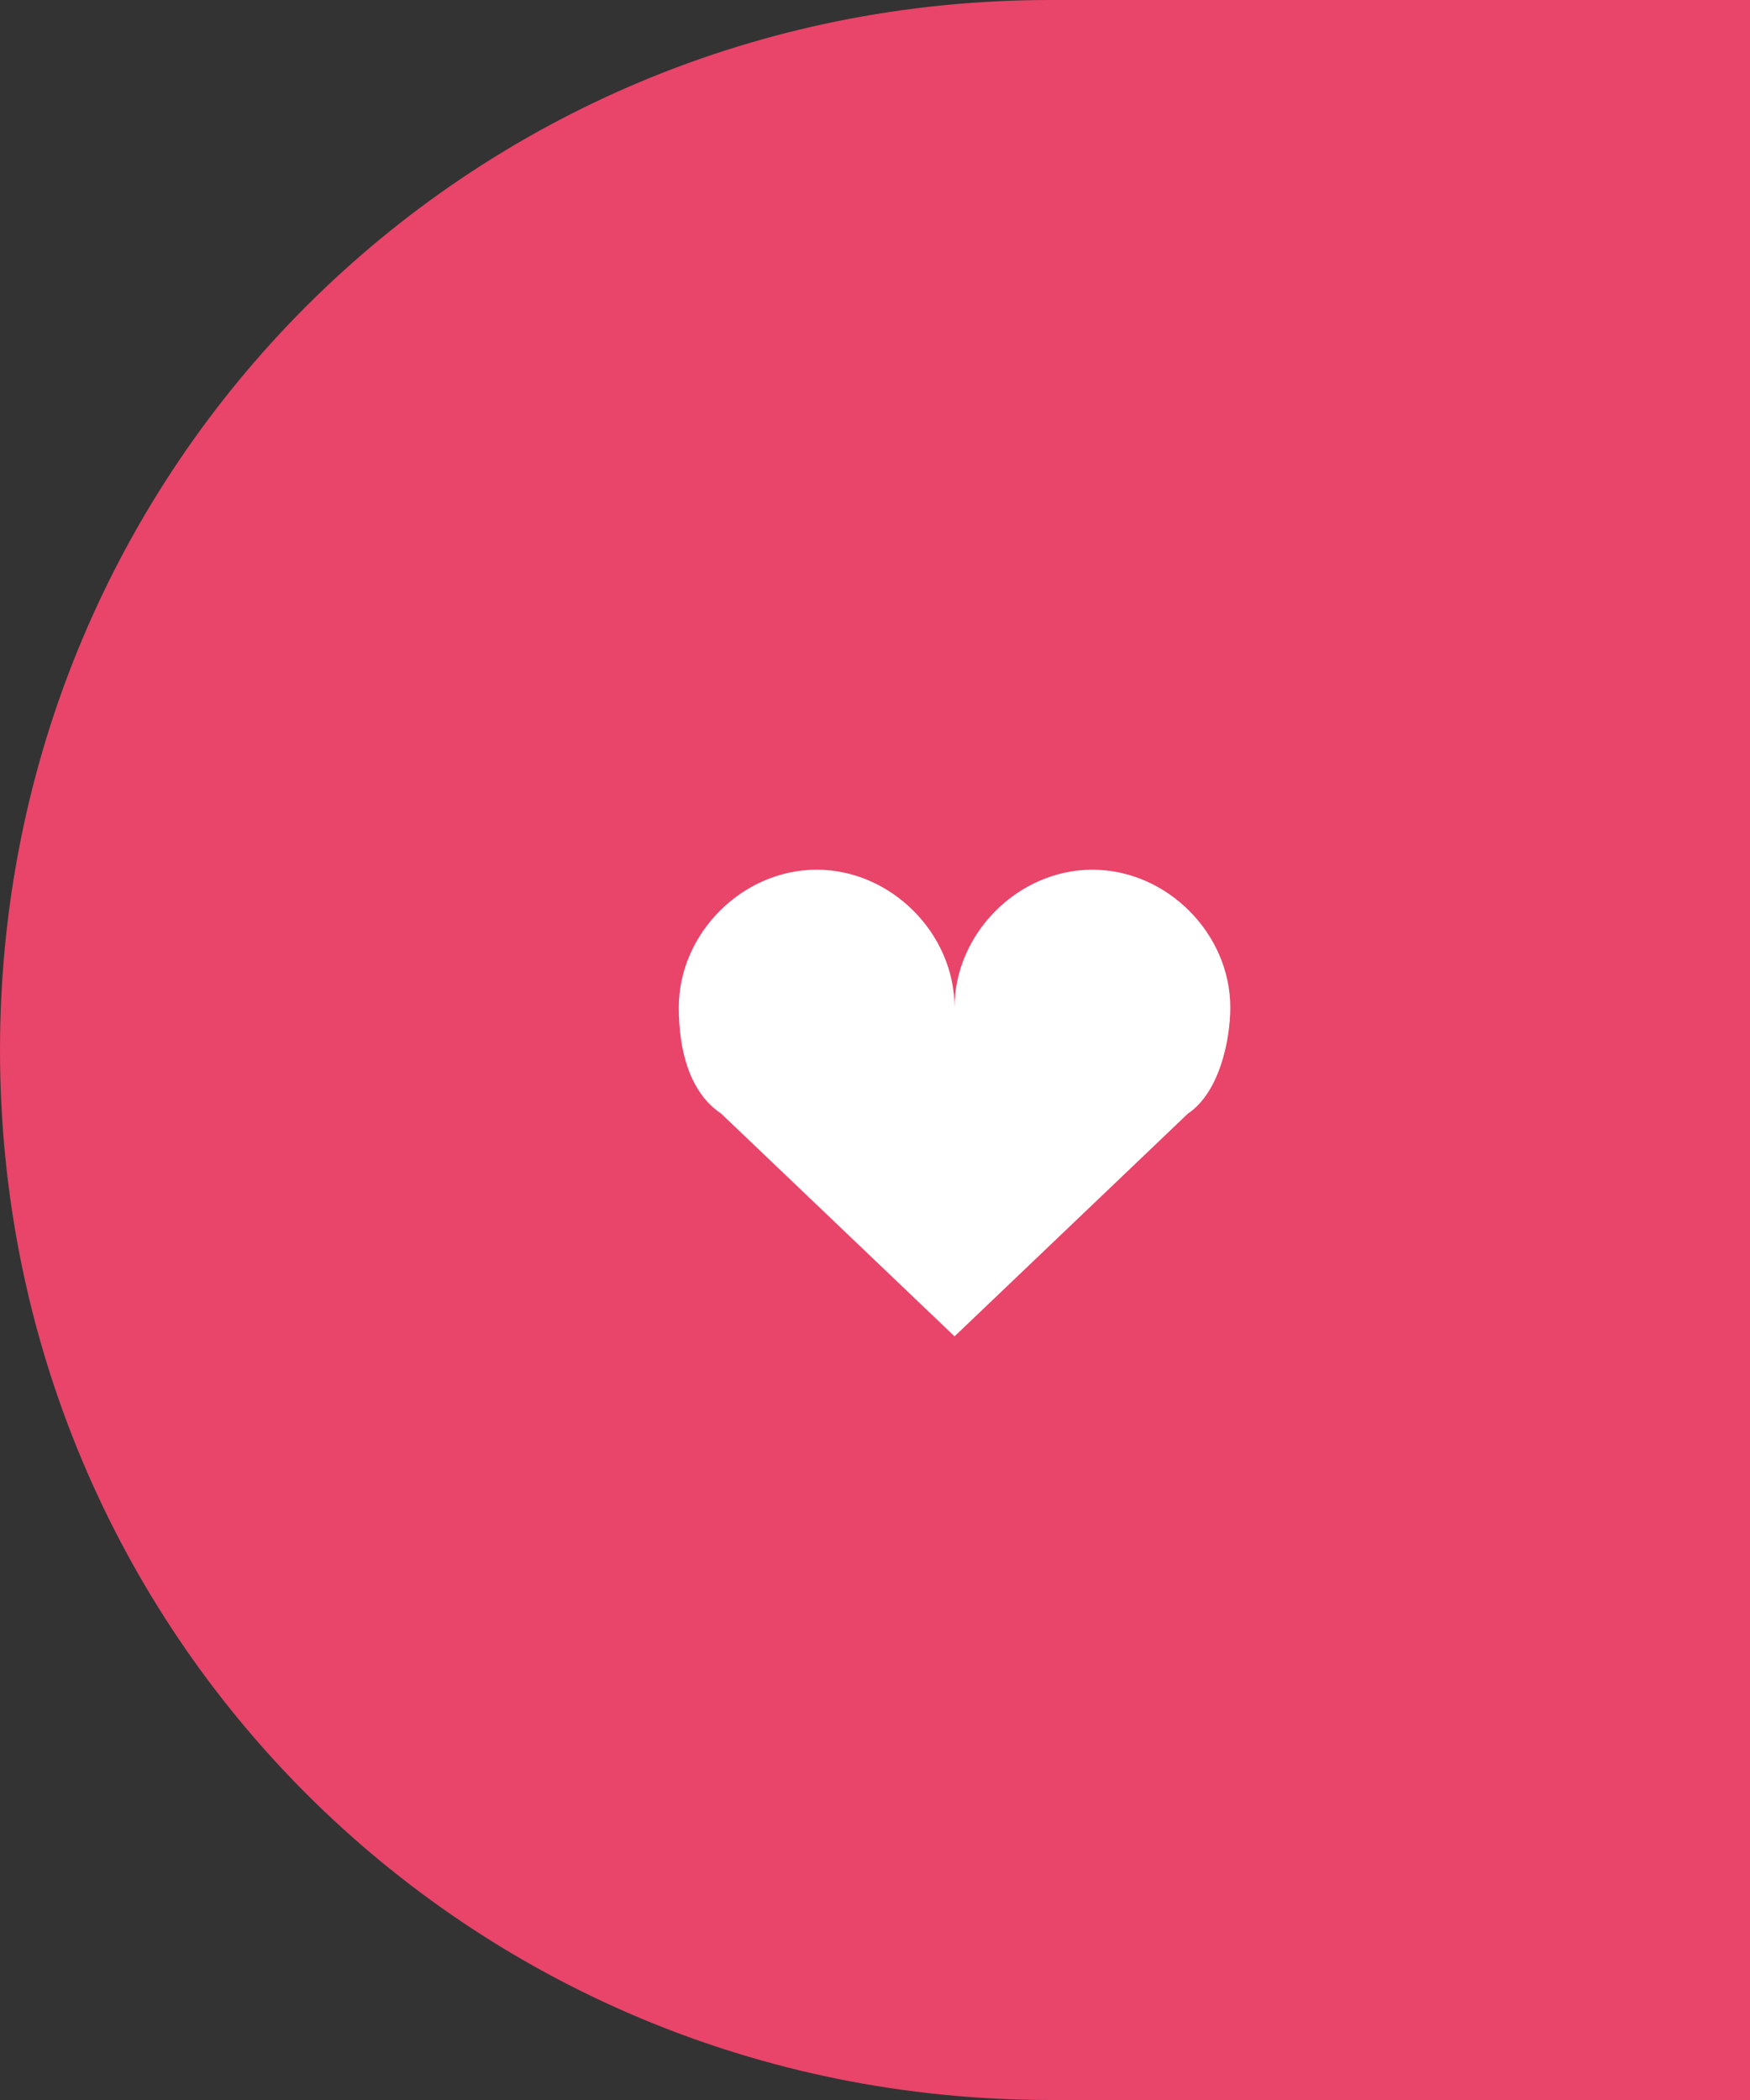 <?xml version="1.0" encoding="utf-8"?>
<!-- Generator: Adobe Illustrator 25.4.1, SVG Export Plug-In . SVG Version: 6.00 Build 0)  -->
<svg version="1.1" id="Ebene_1" xmlns="http://www.w3.org/2000/svg" xmlns:xlink="http://www.w3.org/1999/xlink" x="0px" y="0px"
	 viewBox="0 0 16.5 19.8" style="enable-background:new 0 0 16.5 19.8;" xml:space="preserve">
<rect x="0" y="0" width="16.5" height="19.8" fill="#333333" stroke="none"/>
<style type="text/css">
	.st0{fill:#FFFFFF;}
	.st1{fill:#6EC2B3;}
	.st2{fill:#060707;}
	.st3{fill:none;stroke:#060707;stroke-width:2;stroke-miterlimit:10;}
	.st4{fill:#3F7D97;}
	.st5{fill:#3F7D98;}
	.st6{fill:#407D98;}
	.st7{fill:#752584;}
	.st8{fill:#E94444;}
	.st9{fill:#F3EA64;}
	.st10{fill:#E94469;}
	.st11{fill:#1A374D;}
	.st12{fill:#FEE2BB;}
	.st13{fill:#341A43;}
	.st14{opacity:0.31;}
	.st15{fill:#D9D4D0;}
	.st16{fill:#B3CEC1;}
	.st17{fill:#F4A183;}
	.st18{fill:#D66956;}
	.st19{fill:#FDE7D9;}
	.st20{opacity:0.28;fill:#D8C7BC;}
	.st21{fill:#3E1D1A;}
	.st22{fill:#020203;}
	.st23{fill:none;stroke:#020203;stroke-width:0.503;stroke-linecap:round;stroke-miterlimit:10;}
	.st24{opacity:0.65;}
	.st25{fill:#F4A089;}
	.st26{opacity:0.63;fill:#E8796C;}
	.st27{fill:none;stroke:#020203;stroke-width:0.539;stroke-linecap:round;stroke-miterlimit:10;}
	.st28{opacity:0.38;}
	.st29{fill:#D8C7BC;}
	.st30{fill:#6D7BBB;}
	.st31{opacity:0.44;fill:#6D7BBB;}
	.st32{fill:none;stroke:#FFFFFF;stroke-width:1.078;stroke-miterlimit:10;}
	.st33{fill:#2B1D1E;}
	.st34{fill:none;stroke:#020203;stroke-width:0.525;stroke-linecap:round;stroke-miterlimit:10;}
	.st35{opacity:0.58;fill:#6D7BBB;}
	.st36{opacity:0.58;}
	.st37{opacity:0.38;fill:#D8C7BC;}
	.st38{fill:none;stroke:#FFFFFF;stroke-width:1.051;stroke-miterlimit:10;}
	.st39{fill:#506EB3;}
	.st40{fill:none;stroke:#E94469;stroke-width:0.25;stroke-miterlimit:10;}
	.st41{fill:none;stroke:#E94469;stroke-width:76.5;stroke-miterlimit:10;}
	.st42{fill:none;stroke:#43265A;stroke-width:20;stroke-miterlimit:10;}
	.st43{fill:#FEE0BC;}
	.st44{fill:#432663;}
	.st45{fill:none;stroke:#FFFFFF;stroke-width:0.25;stroke-miterlimit:10;}
	.st46{fill:none;stroke:#FEE2BB;stroke-width:0.25;stroke-miterlimit:10;}
</style>
<path class="st10" d="M0,9.9C0,4.4,4.4,0,9.9,0v0l6.6,0v19.8H9.9v0C4.4,19.8,0,15.4,0,9.9z"/>
<path class="st0" d="M10.3,8.2C9.6,8.2,9,8.8,9,9.5l0,0l0,0c0-0.7-0.6-1.3-1.3-1.3C7,8.2,6.4,8.8,6.4,9.5c0,0.4,0.1,0.8,0.4,1
	L9,12.6l2.2-2.1c0.3-0.2,0.4-0.7,0.4-1C11.6,8.8,11,8.2,10.3,8.2z"/>
</svg>
